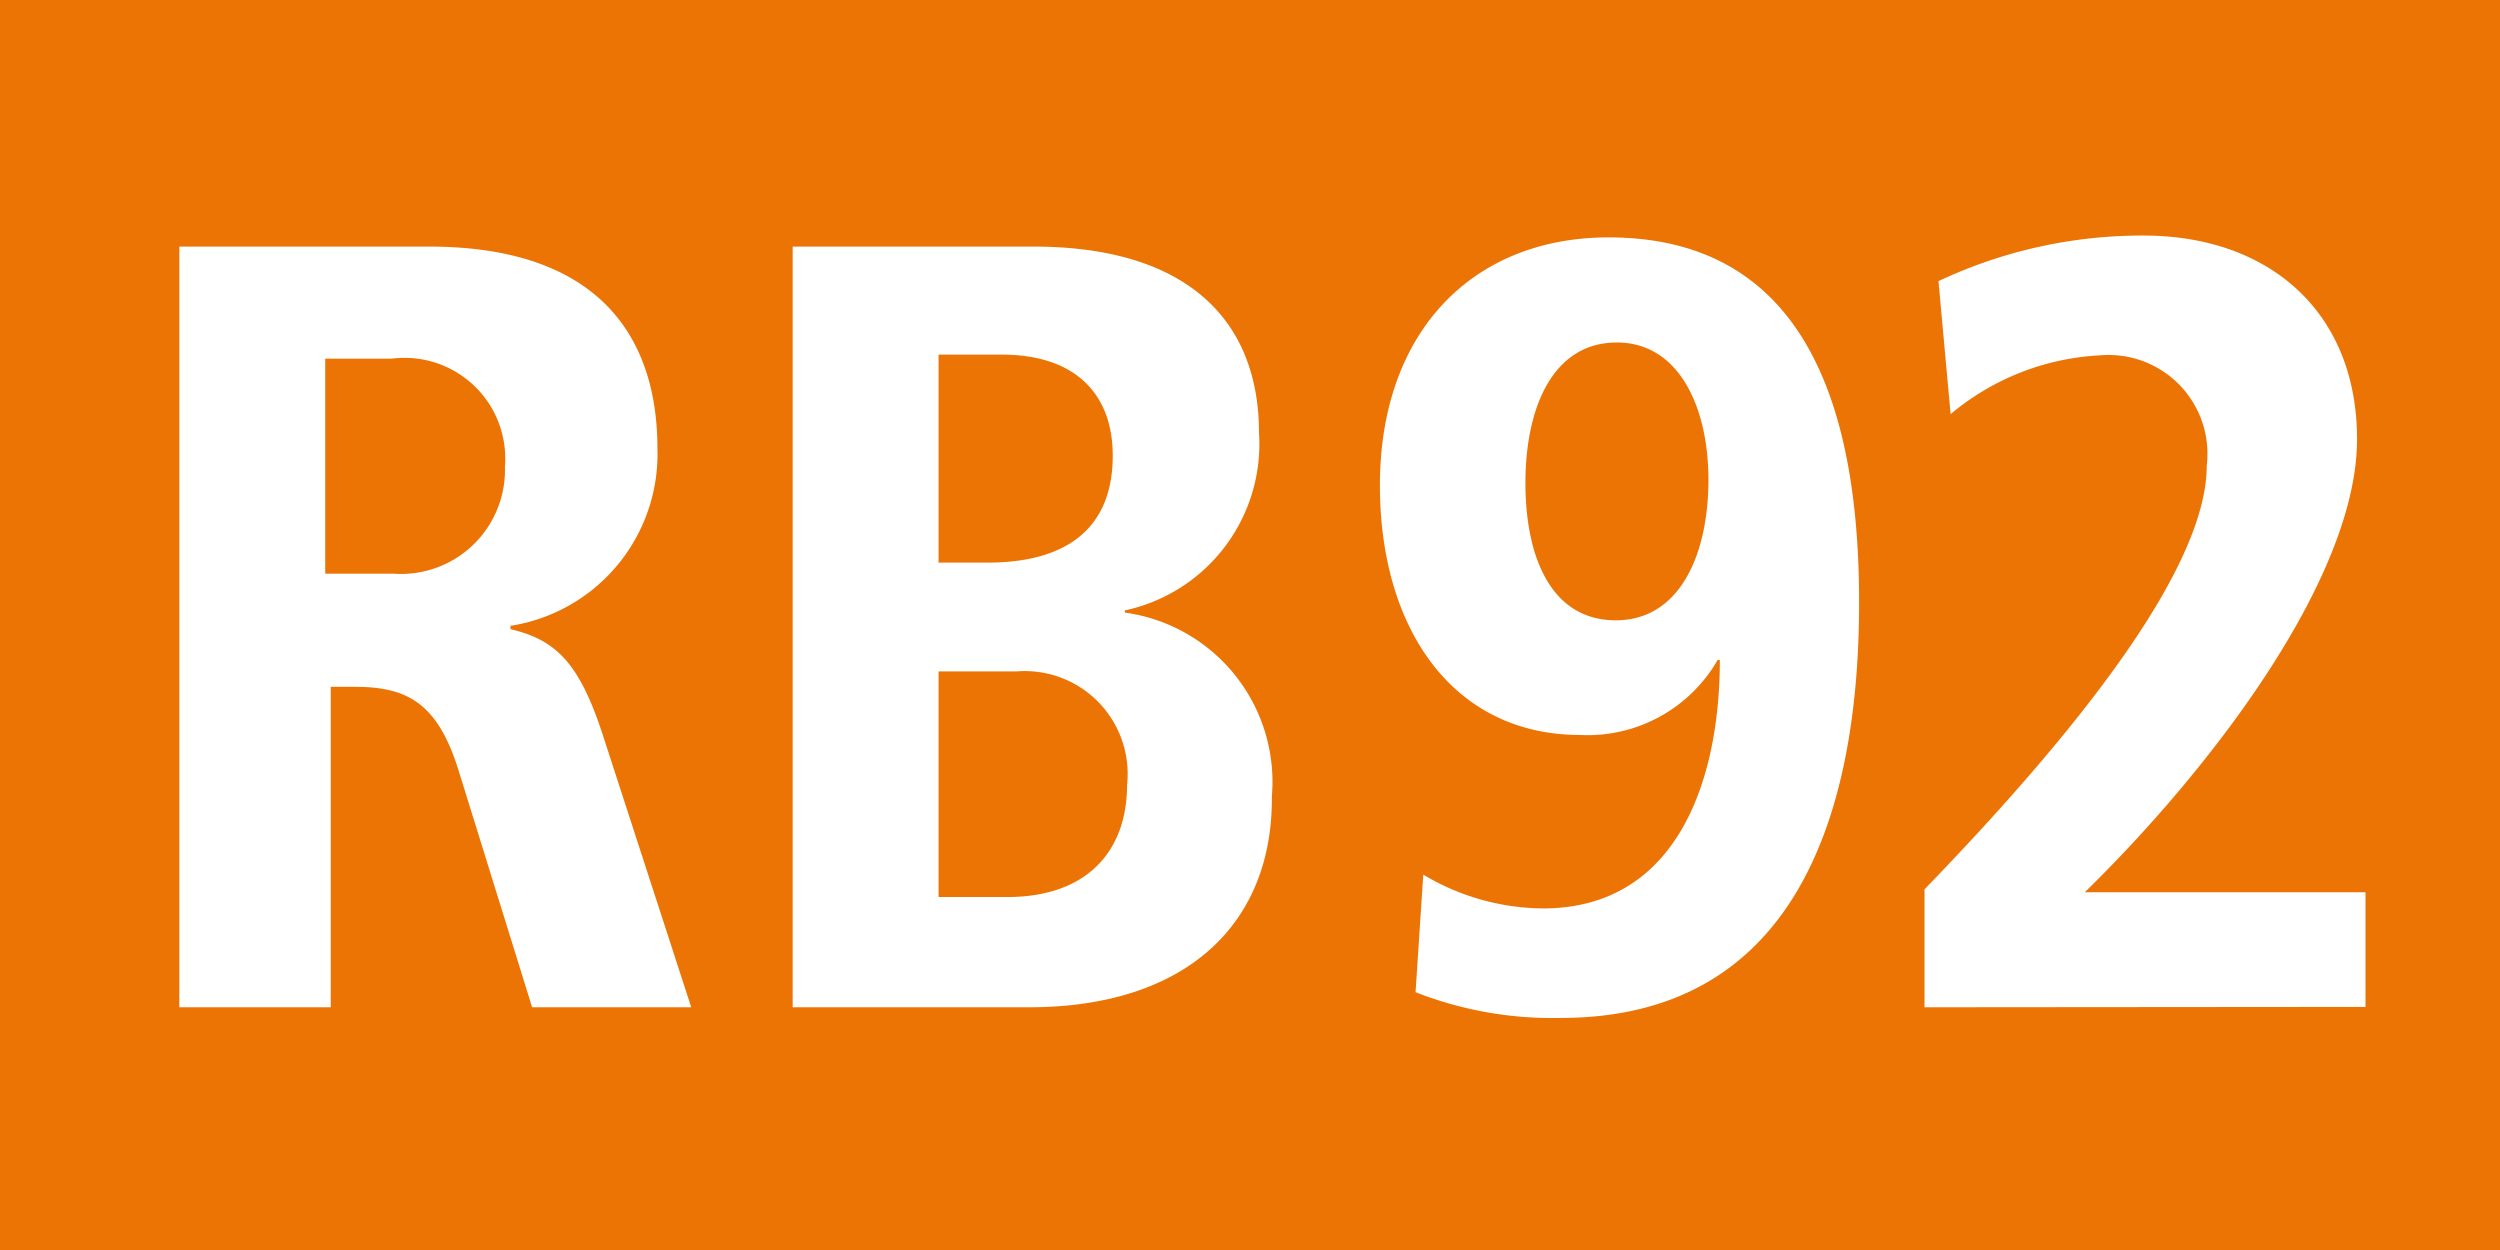 <?xml version="1.0" encoding="UTF-8"?>
<svg xmlns="http://www.w3.org/2000/svg" id="RV_Nr." data-name="RV Nr." viewBox="0 0 68.03 34.02">
  <defs>
    <style>.cls-1{fill:#eb7405;}.cls-2{fill:#fff;}</style>
  </defs>
  <rect class="cls-1" width="68.03" height="34.02"></rect>
  <path class="cls-2" d="M14.48,27.41l-2-6.44c-.57-1.84-1.4-2.28-2.82-2.28H9v8.72H4.88V6.71h6.79c4.77,0,6.22,2.61,6.22,5.49a4.73,4.73,0,0,1-4,4.83v.09c1.22.29,1.87.89,2.52,2.9l2.4,7.39ZM10.66,9.76H8.85v5.85h1.84a2.83,2.83,0,0,0,3.05-2.91A2.74,2.74,0,0,0,10.66,9.76Z"></path>
  <path class="cls-2" d="M28,27.41H21.57V6.71h6.55c4.18,0,6.14,2,6.14,5.07a4.63,4.63,0,0,1-3.65,4.83v.06a4.65,4.65,0,0,1,4,5C34.64,25.15,32.27,27.41,28,27.41ZM27.26,9.65H25.54v5.66h1.33c2.14,0,3.41-.92,3.41-2.91C30.28,10.74,29.28,9.65,27.26,9.65Zm.41,8.62H25.54v6.14h1.87c2.19,0,3.26-1.27,3.26-3.05A2.8,2.8,0,0,0,27.67,18.27Z"></path>
  <path class="cls-2" d="M42.47,27.7A10.19,10.19,0,0,1,38.52,27l.21-3.2a6.42,6.42,0,0,0,3.26.92c3.62,0,4.81-3.44,4.81-6.76h-.06A4.08,4.08,0,0,1,43,20c-3.47,0-5.45-2.9-5.45-6.79,0-4.21,2.55-6.75,6.22-6.75,5.25,0,6.82,4.44,6.82,9.93C50.59,22.34,48.75,27.7,42.47,27.7ZM44,9.32c-1.75,0-2.49,1.78-2.49,3.82s.71,3.74,2.46,3.74,2.52-1.81,2.52-3.82S45.67,9.32,44,9.32Z"></path>
  <path class="cls-2" d="M52.37,27.41V24.2c4.47-4.62,7.68-8.86,7.68-11.53a2.69,2.69,0,0,0-2.91-3,6.86,6.86,0,0,0-4.06,1.6l-.33-3.62a13,13,0,0,1,5.58-1.24c3.44,0,5.81,2.1,5.81,5.54,0,3.79-4,9-7.41,12.33h7.64v3.12Z"></path>
</svg>
